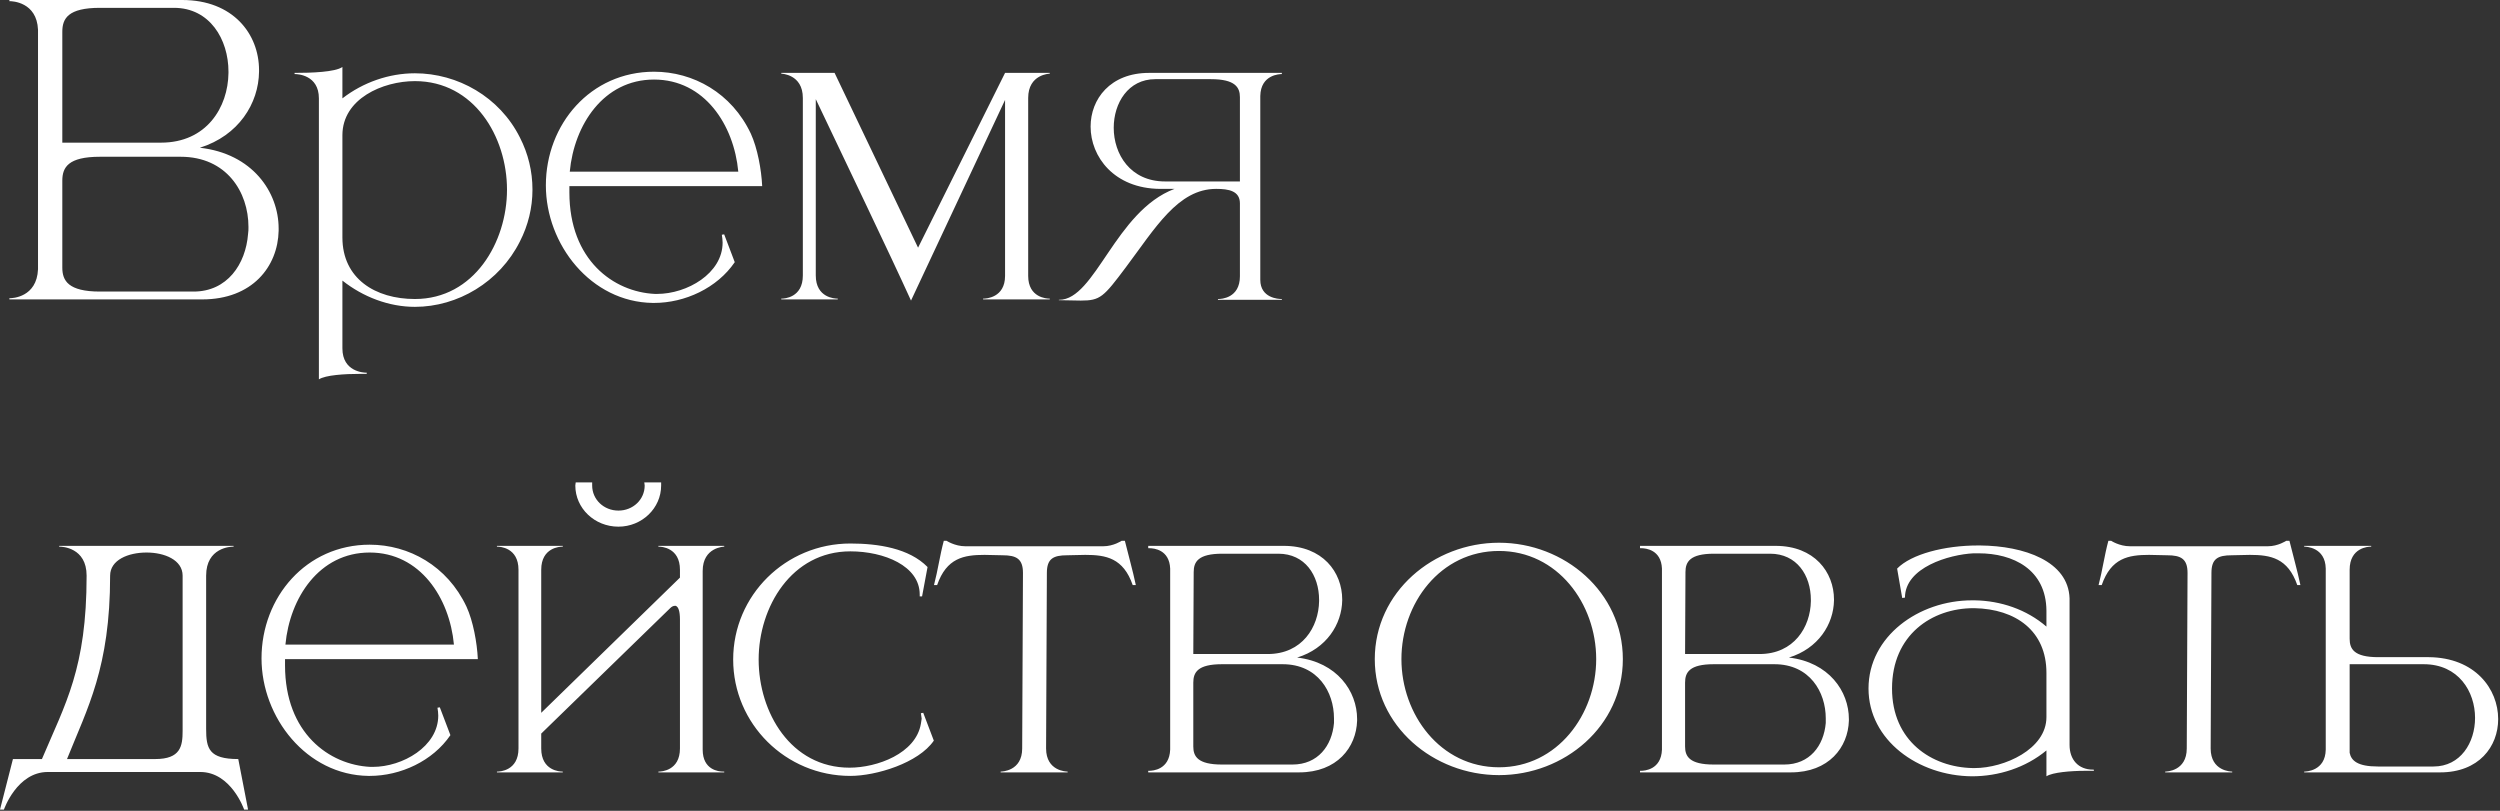<?xml version="1.0" encoding="UTF-8"?> <svg xmlns="http://www.w3.org/2000/svg" width="370" height="120" viewBox="0 0 370 120" fill="none"><rect x="0" y="0" width="370" height="120" fill="#333333" stroke="none"/><path d="M9.222 21.112H23.838C30.566 21.112 33.756 15.892 33.814 10.788V10.614C33.814 5.8 31.03 1.16 25.752 1.16H14.79C10.092 1.16 9.222 2.726 9.222 4.698V21.112ZM9.222 26.738V39.614C9.222 41.528 10.092 43.152 14.79 43.152H28.652C33.64 43.152 36.366 39.092 36.714 34.626C36.772 34.278 36.772 33.93 36.772 33.582C36.772 28.42 33.524 23.2 26.738 23.2H14.79C10.092 23.2 9.222 24.766 9.222 26.738ZM5.626 39.846V4.408C5.452 0.29 1.798 0.174 1.45 0.174H1.392V7.52211e-05H26.97C34.51 7.52211e-05 38.338 5.046 38.338 10.382V10.614C38.28 15.312 35.322 20.068 29.58 21.866C37.352 22.736 41.238 28.42 41.238 33.814V34.162C41.122 39.44 37.352 44.312 29.928 44.312H1.392V44.138H1.45C1.798 44.138 5.452 44.022 5.626 39.846ZM47.196 56.144V14.558C47.196 11.078 44.006 10.962 43.658 10.962H43.6V10.788C46.094 10.788 49.574 10.672 50.676 9.918V14.558C53.75 12.18 57.578 10.846 61.406 10.846C67.728 10.846 73.934 14.326 76.95 20.358C78.168 22.736 78.806 25.346 78.806 28.072C78.806 30.74 78.168 33.35 76.95 35.728C73.934 41.76 67.728 45.414 61.406 45.414C57.578 45.414 53.75 43.964 50.676 41.528V51.562C50.676 55.042 53.866 55.158 54.214 55.158H54.272V55.332H53.344C51.024 55.332 48.182 55.506 47.196 56.144ZM61.406 44.254C70.164 44.254 75.036 35.844 75.036 28.072C75.036 20.242 70.164 12.006 61.406 12.006C56.65 12.006 50.676 14.616 50.676 20.01V35.148C50.676 41.238 55.548 44.254 61.406 44.254ZM96.796 44.834H96.623C87.459 44.718 80.788 36.192 80.788 27.434C80.788 18.386 87.4 10.614 96.796 10.614C102.596 10.614 108.28 13.746 111.122 19.778C112.108 21.924 112.688 25.114 112.804 27.55H84.269V28.478C84.269 38.512 90.823 43.21 96.912 43.5H97.26C101.668 43.5 106.946 40.484 106.946 35.902C106.946 35.496 106.888 35.148 106.83 34.742L107.178 34.684L108.744 38.802C106.134 42.63 101.378 44.834 96.796 44.834ZM109.266 25.404C108.628 18.502 104.278 11.774 96.796 11.774C89.314 11.774 84.965 18.502 84.326 25.404H109.266ZM134.829 44.486C131.697 37.584 125.027 23.722 120.735 14.674V40.774C120.735 44.08 123.577 44.196 123.925 44.196H123.983V44.312H115.631V44.196H115.689C116.037 44.196 118.821 44.08 118.821 40.774V14.5C118.821 10.962 115.631 10.904 115.631 10.904V10.788H123.519L135.873 36.656L148.749 10.788H155.361V10.904C155.361 10.904 152.171 10.962 152.171 14.5V40.832C152.171 44.08 154.955 44.196 155.303 44.196H155.361V44.312H145.501V44.196H145.559C145.907 44.196 148.749 44.08 148.749 40.832V14.79L134.829 44.486ZM183.507 26.854V14.384C183.507 12.934 182.811 11.716 179.215 11.716H170.979C166.977 11.716 164.831 15.254 164.831 18.908C164.831 22.794 167.267 26.854 172.429 26.854H183.507ZM159.959 44.486L156.711 44.428V44.37H156.769C162.105 44.37 165.063 31.262 173.821 27.956H171.675C164.889 27.898 161.409 23.2 161.409 18.734C161.409 14.674 164.309 10.788 170.051 10.788H189.713V10.962C189.423 10.962 186.581 11.02 186.523 14.21V41.412C186.523 44.138 189.249 44.254 189.655 44.254H189.713V44.37H180.259V44.254H180.317C180.723 44.254 183.507 44.138 183.507 40.89V30.102C183.507 28.246 181.825 27.956 180.027 27.956H179.969C174.343 27.956 170.979 33.756 166.629 39.556C163.323 43.964 162.859 44.486 159.959 44.486ZM36.714 119.822H36.134C36.134 119.822 34.22 114.254 29.638 114.254H7.076C2.494 114.254 0.58 119.822 0.58 119.822H-7.80839e-05L1.914 112.34H6.206C9.686 104.104 12.818 98.942 12.818 85.196C12.818 81.02 9.164 80.904 8.816 80.904H8.758V80.788H34.568V80.904H34.51C34.162 80.904 30.508 81.02 30.508 85.196V107.874C30.508 110.774 30.914 112.34 35.264 112.34L36.714 119.822ZM22.968 112.34C26.738 112.34 27.028 110.426 27.028 108.164V85.196C27.028 82.876 24.36 81.774 21.692 81.774C18.966 81.774 16.298 82.876 16.298 85.196C16.298 98.826 12.934 104.8 9.918 112.34H22.968ZM54.712 114.834H54.538C45.374 114.718 38.705 106.192 38.705 97.434C38.705 88.386 45.316 80.614 54.712 80.614C60.513 80.614 66.197 83.746 69.038 89.778C70.025 91.924 70.605 95.114 70.721 97.55H42.184V98.478C42.184 108.512 48.739 113.21 54.828 113.5H55.176C59.584 113.5 64.862 110.484 64.862 105.902C64.862 105.496 64.805 105.148 64.746 104.742L65.094 104.684L66.66 108.802C64.05 112.63 59.294 114.834 54.712 114.834ZM67.183 95.404C66.544 88.502 62.194 81.774 54.712 81.774C47.23 81.774 42.88 88.502 42.242 95.404H67.183ZM107.187 114.312H97.443V114.196H97.501C97.849 114.196 100.633 114.08 100.633 110.774V91.692C100.633 90.474 100.401 89.778 99.995 89.662H99.879C99.647 89.662 99.415 89.778 99.183 90.01L80.101 108.57V110.774C80.101 114.08 82.885 114.196 83.233 114.196H83.291V114.312H73.547V114.196H73.605C73.953 114.196 76.737 114.08 76.737 110.774V84.326C76.737 81.02 73.953 80.904 73.605 80.904H73.547V80.788H83.291V80.904H83.233C82.885 80.904 80.101 81.02 80.101 84.326V105.496L100.633 85.486V84.326C100.633 81.02 97.849 80.904 97.501 80.904H97.443V80.788H107.187V80.904C107.187 80.904 103.997 80.962 103.997 84.5V110.948C103.997 113.964 106.375 114.196 107.013 114.196H107.187V114.312ZM91.527 77.946C87.989 77.946 85.147 75.22 85.147 71.856L85.205 71.392H87.641V71.856C87.641 73.944 89.381 75.568 91.527 75.568C93.673 75.568 95.413 73.944 95.413 71.856L95.355 71.392H97.849V71.856C97.849 75.22 95.007 77.946 91.527 77.946ZM125.852 114.834C116.282 114.834 108.51 107.12 108.51 97.608C108.51 88.096 116.282 80.44 125.852 80.44C129.97 80.44 134.552 81.136 137.278 83.92L136.466 88.27H136.118V87.98C136.118 83.746 130.84 81.6 125.852 81.6C117.152 81.6 112.28 89.836 112.28 97.608C112.28 105.438 117.036 113.616 125.736 113.616C129.796 113.616 135.538 111.528 136.292 107.12L136.408 106.366L136.292 105.554L136.64 105.496L138.206 109.614C135.944 112.92 129.68 114.834 125.852 114.834ZM158.011 114.312H148.093V114.196C148.267 114.196 151.283 114.138 151.283 110.774L151.399 84.79C151.399 82.702 150.413 82.18 148.383 82.18L145.715 82.122C142.64 82.122 140.089 82.586 138.696 86.588H138.232C138.812 84.384 139.103 82.18 139.683 80.034H140.089C140.089 80.034 141.307 80.846 142.873 80.846H163.289C164.797 80.846 166.015 80.034 166.015 80.034H166.479C167.001 82.18 167.639 84.384 168.102 86.588H167.639C166.247 82.586 163.695 82.122 160.621 82.122L157.953 82.18C155.864 82.18 154.937 82.702 154.937 84.79L154.821 110.774C154.821 114.138 157.837 114.196 158.011 114.196V114.312ZM187.628 96.796C192.732 96.796 195.168 92.794 195.226 88.966V88.792C195.226 85.138 193.138 81.948 189.194 81.948H180.9C177.304 81.948 176.666 83.166 176.666 84.674L176.608 96.796H187.628ZM191.282 113.152C195.052 113.152 197.14 110.368 197.43 107.004V106.308C197.43 102.422 195.052 98.304 189.832 98.304H180.842C177.246 98.304 176.608 99.522 176.608 101.03V110.484C176.608 111.934 177.246 113.152 180.842 113.152H191.282ZM192.268 114.312H169.938V114.08H170.054C170.634 114.08 173.07 113.906 173.186 110.948V84.152C173.07 81.368 170.808 81.136 170.112 81.136H169.938V80.788H190.006C195.748 80.788 198.648 84.674 198.648 88.734V88.85C198.59 92.388 196.328 95.984 191.978 97.318C197.894 98.014 200.852 102.306 200.852 106.424V106.656C200.736 110.6 197.894 114.312 192.268 114.312ZM221.853 113.558C230.495 113.558 236.237 105.728 236.237 97.55C236.237 89.314 230.495 81.542 221.853 81.542C213.153 81.542 207.411 89.314 207.411 97.55C207.411 105.728 213.153 113.558 221.853 113.558ZM221.853 114.718C212.167 114.718 203.467 107.468 203.467 97.55C203.467 87.632 212.167 80.324 221.853 80.324C231.539 80.324 240.181 87.632 240.181 97.55C240.181 107.468 231.539 114.718 221.853 114.718ZM260.411 96.796C265.515 96.796 267.951 92.794 268.009 88.966V88.792C268.009 85.138 265.921 81.948 261.977 81.948H253.683C250.087 81.948 249.449 83.166 249.449 84.674L249.391 96.796H260.411ZM264.065 113.152C267.835 113.152 269.923 110.368 270.213 107.004V106.308C270.213 102.422 267.835 98.304 262.615 98.304H253.625C250.029 98.304 249.391 99.522 249.391 101.03V110.484C249.391 111.934 250.029 113.152 253.625 113.152H264.065ZM265.051 114.312H242.721V114.08H242.837C243.417 114.08 245.853 113.906 245.969 110.948V84.152C245.853 81.368 243.591 81.136 242.895 81.136H242.721V80.788H262.789C268.531 80.788 271.431 84.674 271.431 88.734V88.85C271.373 92.388 269.111 95.984 264.761 97.318C270.677 98.014 273.635 102.306 273.635 106.424V106.656C273.519 110.6 270.677 114.312 265.051 114.312ZM280.02 101.9C280.02 109.672 285.878 113.558 291.968 113.674H292.258C296.608 113.674 302.872 110.89 302.872 106.134V99.58C302.872 93.374 298.348 90.126 292.2 90.01H292.084C285.936 90.01 280.02 93.954 280.02 101.9ZM281.934 88.444L281.528 88.502L280.774 84.152C282.862 82.006 287.792 80.73 292.722 80.73H293.07C299.566 80.788 306.12 83.05 306.294 88.56V110.252C306.294 112.398 307.57 113.906 309.774 113.906H309.89V114.08H308.614C306.468 114.08 303.742 114.312 302.872 114.892V111.064C299.798 113.616 295.796 114.892 291.852 114.892C283.906 114.834 276.54 109.556 276.54 101.9C276.54 94.186 283.964 88.85 291.852 88.85H292.258C296.086 88.908 299.914 90.184 302.872 92.736V90.358C302.814 84.268 297.942 81.89 292.838 81.89H292.084C288.488 82.064 281.934 83.978 281.934 88.444ZM330.368 114.312H320.45V114.196C320.624 114.196 323.64 114.138 323.64 110.774L323.756 84.79C323.756 82.702 322.77 82.18 320.74 82.18L318.072 82.122C314.998 82.122 312.446 82.586 311.054 86.588H310.59C311.17 84.384 311.46 82.18 312.04 80.034H312.446C312.446 80.034 313.664 80.846 315.23 80.846H335.646C337.154 80.846 338.372 80.034 338.372 80.034H338.836C339.358 82.18 339.996 84.384 340.46 86.588H339.996C338.604 82.586 336.052 82.122 332.978 82.122L330.31 82.18C328.222 82.18 327.294 82.702 327.294 84.79L327.178 110.774C327.178 114.138 330.194 114.196 330.368 114.196V114.312ZM360.16 113.442C364.162 113.442 366.308 109.904 366.308 106.25C366.308 102.364 363.872 98.304 358.71 98.304H347.748V111.412C347.98 112.572 348.908 113.442 351.924 113.442H360.16ZM361.146 114.312H341.02V114.196C341.252 114.196 344.152 114.138 344.21 110.948V84.152C344.152 80.962 341.252 80.904 341.02 80.904V80.788H350.938V80.904H350.88C350.532 80.904 347.748 81.02 347.748 84.326V94.534C347.748 96.042 348.386 97.26 351.982 97.26H359.464C366.308 97.318 369.73 101.958 369.73 106.424C369.73 110.484 366.888 114.312 361.146 114.312Z" fill="white"></path></svg> 